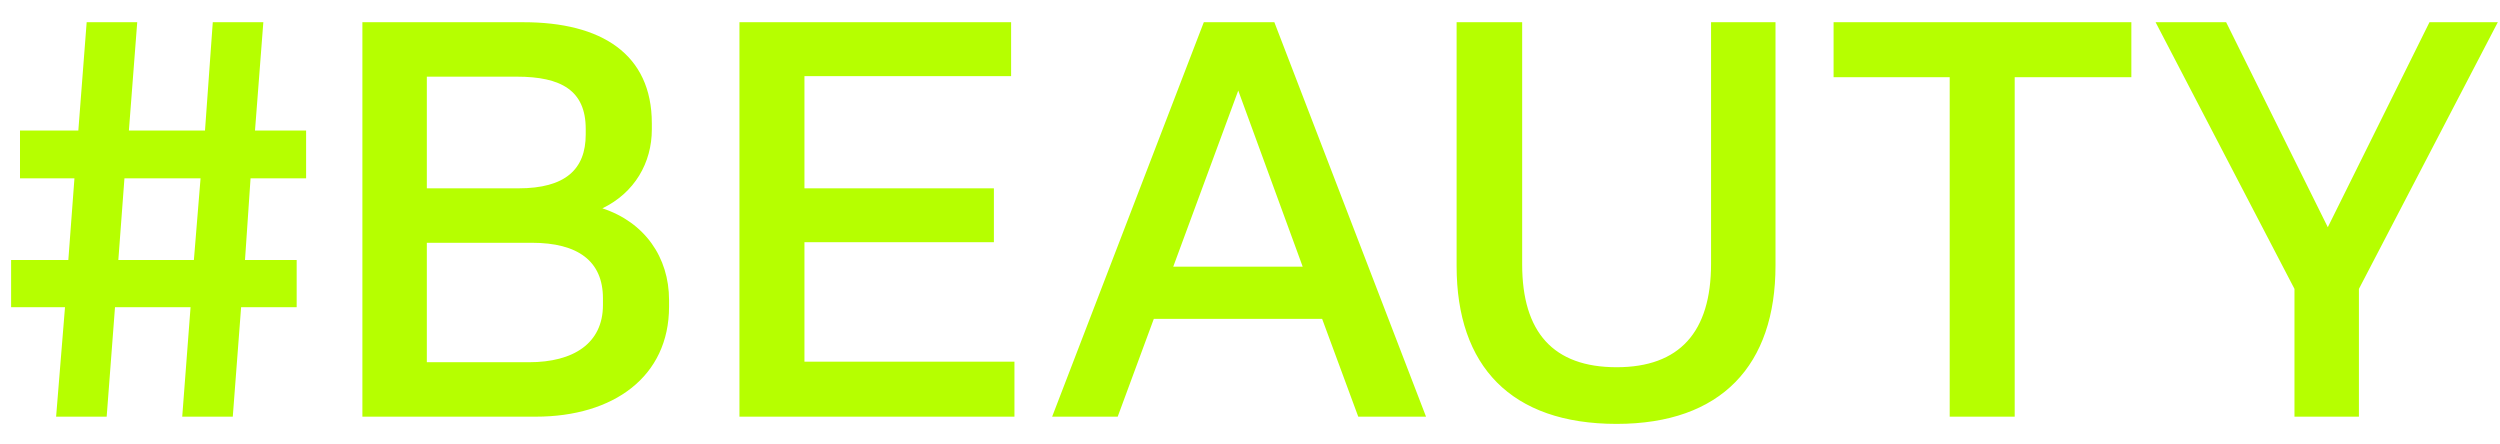 <?xml version="1.0" encoding="UTF-8"?>
<svg xmlns="http://www.w3.org/2000/svg" width="90" height="16" viewBox="0 0 90 16" fill="none">
  <path d="M3.84 15H2.02L2.34 11.06H0.4V9.36H2.46L2.68 6.42H0.72V4.7H2.82L3.12 0.8H4.94L4.64 4.7H7.38L7.66 0.8H9.48L9.18 4.7H11.02V6.42H9.02L8.82 9.36H10.68V11.06H8.68L8.38 15H6.56L6.86 11.06H4.14L3.84 15ZM4.48 6.42L4.26 9.36H6.98L7.22 6.42H4.48ZM19.286 15H13.046V0.8H18.846C21.646 0.8 23.466 1.94 23.466 4.44V4.66C23.466 5.86 22.846 6.94 21.686 7.5C23.206 8 24.086 9.26 24.086 10.8V11.04C24.086 13.56 22.086 15 19.286 15ZM15.366 2.76V6.78H18.666C20.346 6.78 21.086 6.1 21.086 4.84V4.64C21.086 3.26 20.206 2.76 18.606 2.76H15.366ZM15.366 8.74V13.04H19.046C20.646 13.04 21.706 12.36 21.706 10.98V10.74C21.706 9.4 20.806 8.74 19.146 8.74H15.366ZM36.52 15H26.62V0.8H36.4V2.74H28.96V6.78H35.78V8.72H28.96V13.02H36.52V15ZM51.337 15H48.897L47.597 11.48H41.537L40.237 15H37.877L43.337 0.8H45.877L51.337 15ZM44.577 3.26L42.237 9.6H46.897L44.577 3.26ZM58.198 15.26C54.398 15.26 52.438 13.18 52.438 9.58V0.8H54.798V9.52C54.798 11.96 55.918 13.22 58.198 13.22C60.458 13.22 61.598 11.96 61.598 9.5V0.8H63.918V9.56C63.918 13.14 61.978 15.26 58.198 15.26ZM72.529 15H70.189V2.78H66.009V0.8H76.729V2.78H72.529V15ZM84.921 15H82.601V10.4L77.601 0.8H80.141L83.801 8.18L87.461 0.8H89.921L84.921 10.4V15Z" fill="#B6FF00"></path>
</svg>
